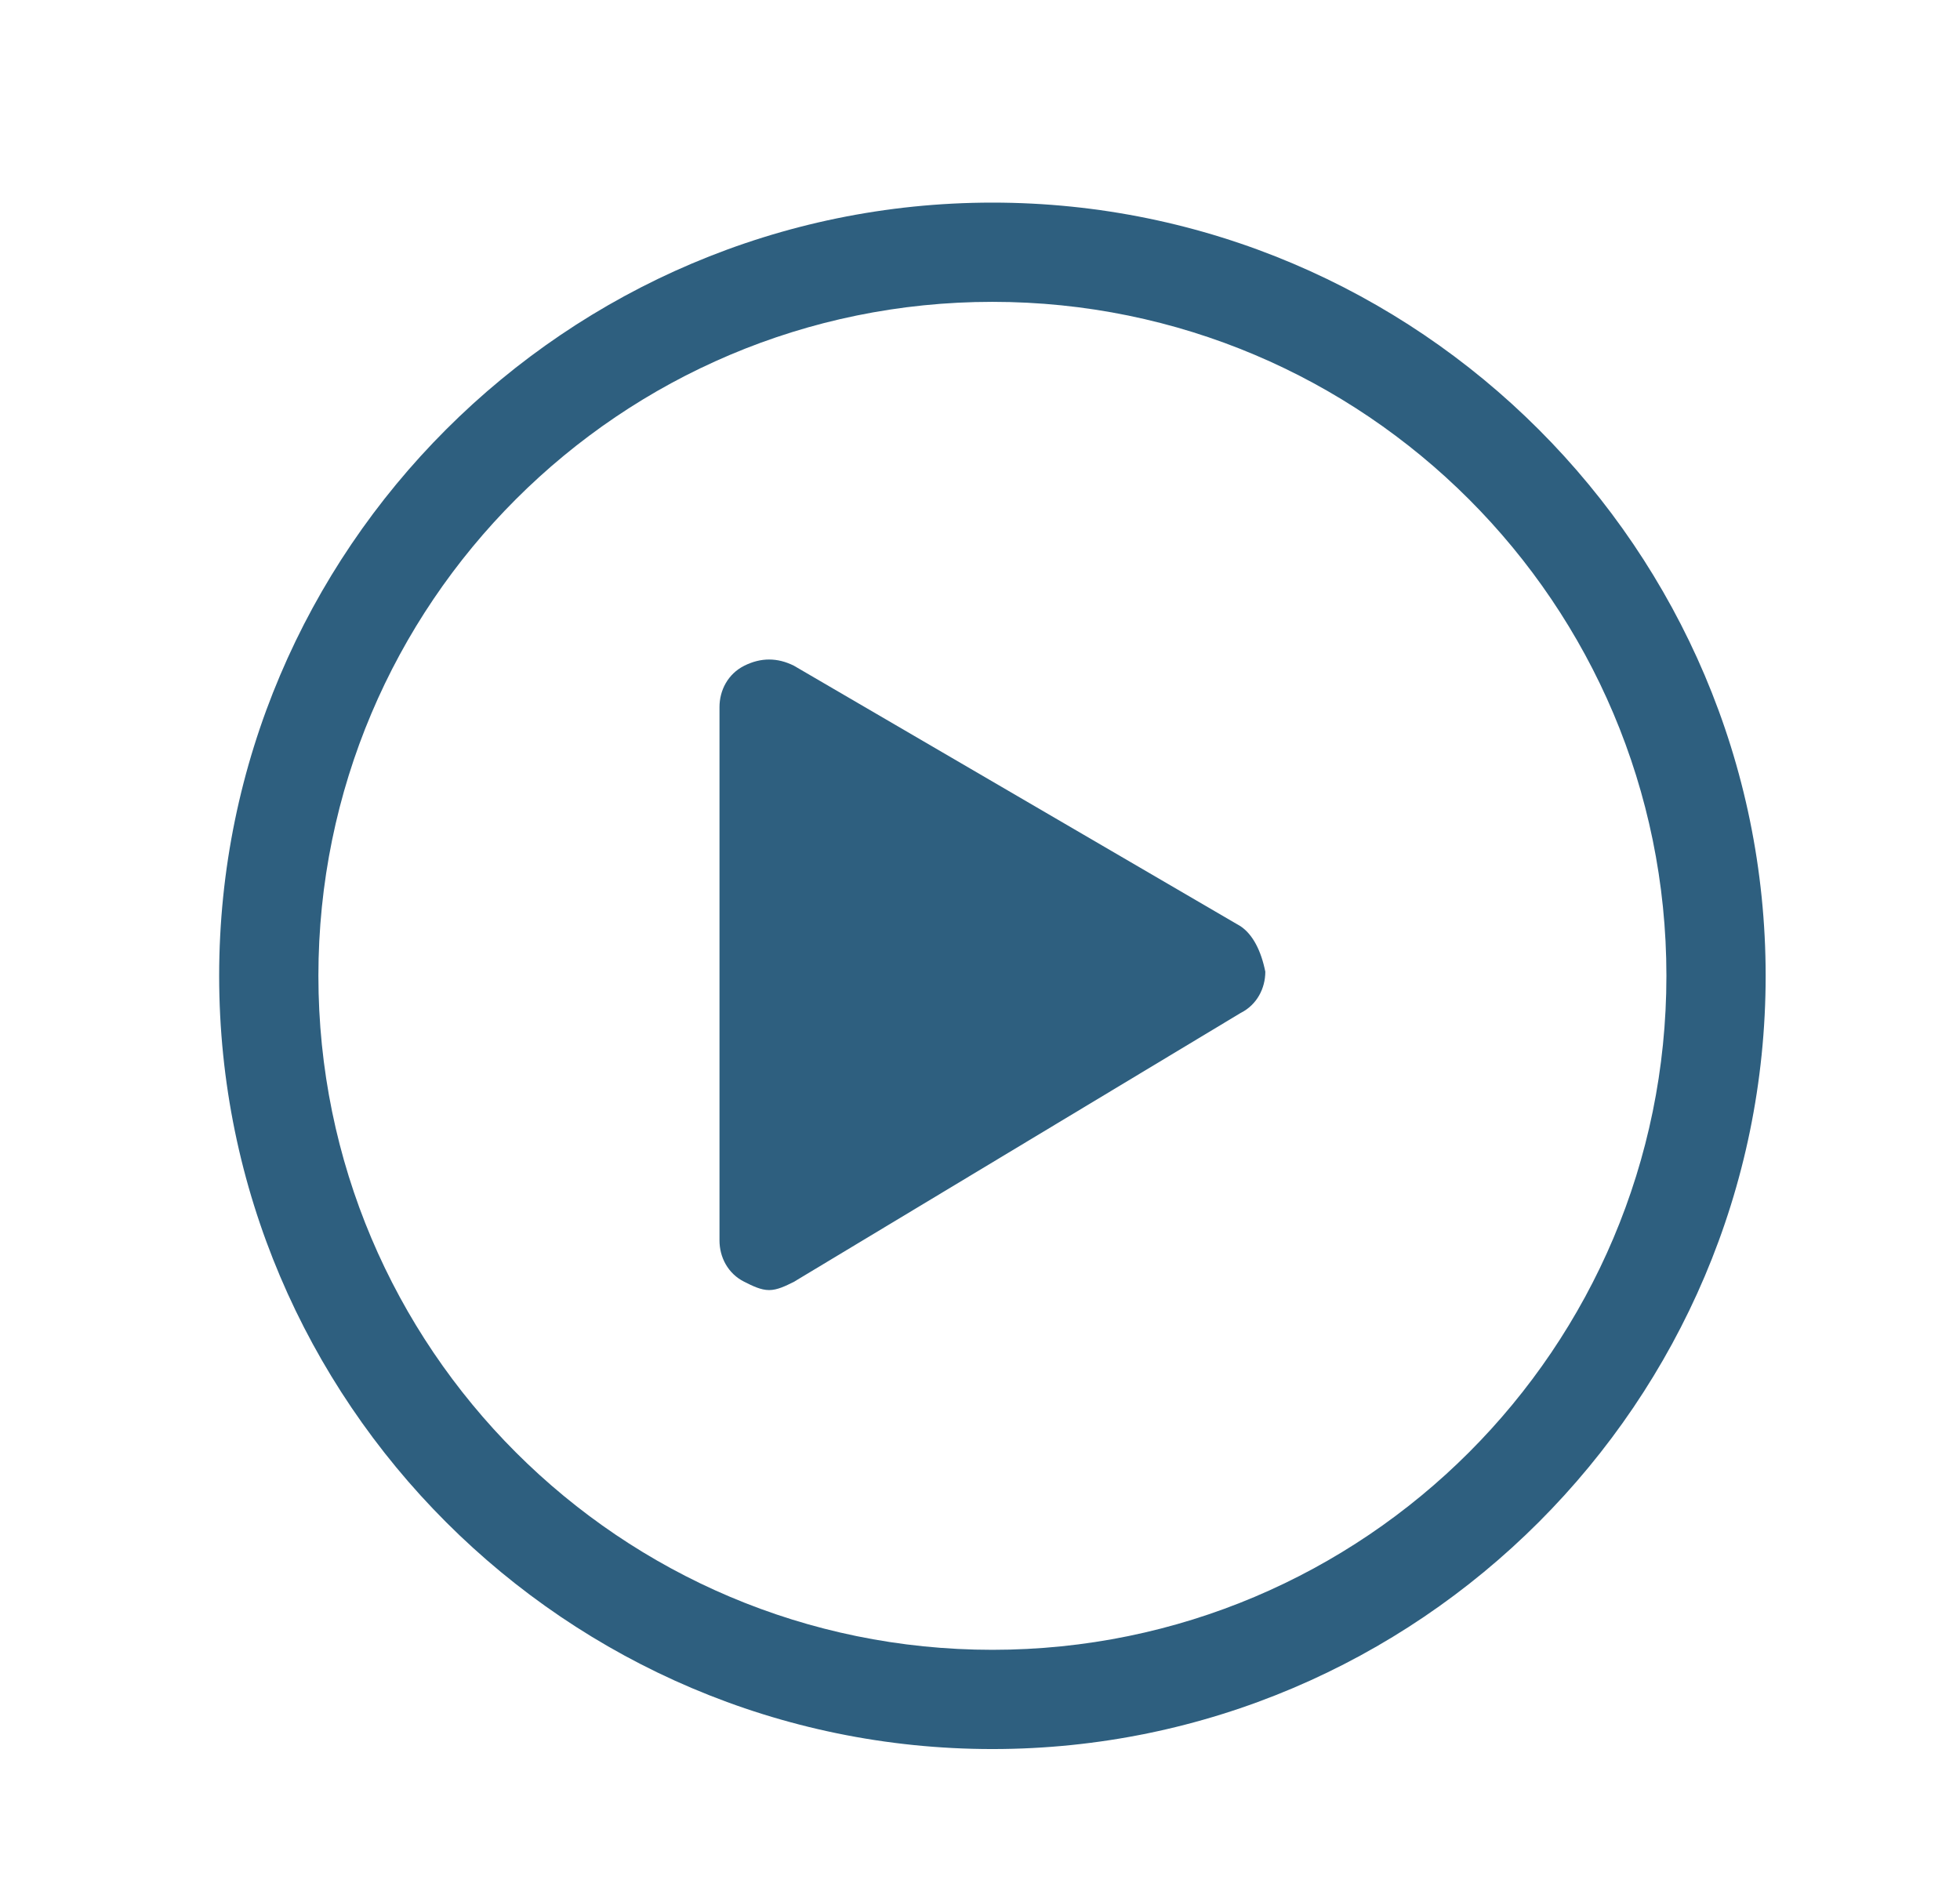 <?xml version="1.0" encoding="utf-8"?>
<!-- Generator: Adobe Illustrator 25.2.3, SVG Export Plug-In . SVG Version: 6.00 Build 0)  -->
<svg version="1.1" id="Calque_1" xmlns="http://www.w3.org/2000/svg" xmlns:xlink="http://www.w3.org/1999/xlink" x="0px" y="0px"
	 viewBox="0 0 47.4 45.9" style="enable-background:new 0 0 47.4 45.9;" xml:space="preserve">
<style type="text/css">
	.st0{clip-path:url(#SVGID_2_);fill:#2E5F7F;}
</style>
<g>
	<defs>
		<rect id="SVGID_1_" x="5.3" y="4.9" width="37.4" height="37.4"/>
	</defs>
	<clipPath id="SVGID_2_">
		<use xlink:href="#SVGID_1_"  style="overflow:visible;"/>
	</clipPath>
	<path class="st0" d="M30,22.4l-10.8-6.3c-0.4-0.2-0.8-0.2-1.2,0c-0.4,0.2-0.6,0.6-0.6,1v12.9c0,0.4,0.2,0.8,0.6,1
		c0.2,0.1,0.4,0.2,0.6,0.2c0.2,0,0.4-0.1,0.6-0.2L30,24.5c0.4-0.2,0.6-0.6,0.6-1C30.5,23,30.3,22.6,30,22.4"/>
	<path class="st0" d="M24,7.3c-9,0-16.3,7.3-16.3,16.3c0,9,7.3,16.3,16.3,16.3c9,0,16.3-7.3,16.3-16.3C40.3,14.6,33,7.3,24,7.3
		 M24,42.3c-10.3,0-18.7-8.4-18.7-18.7S13.7,4.9,24,4.9s18.7,8.4,18.7,18.7S34.3,42.3,24,42.3"/>
</g>
</svg>
